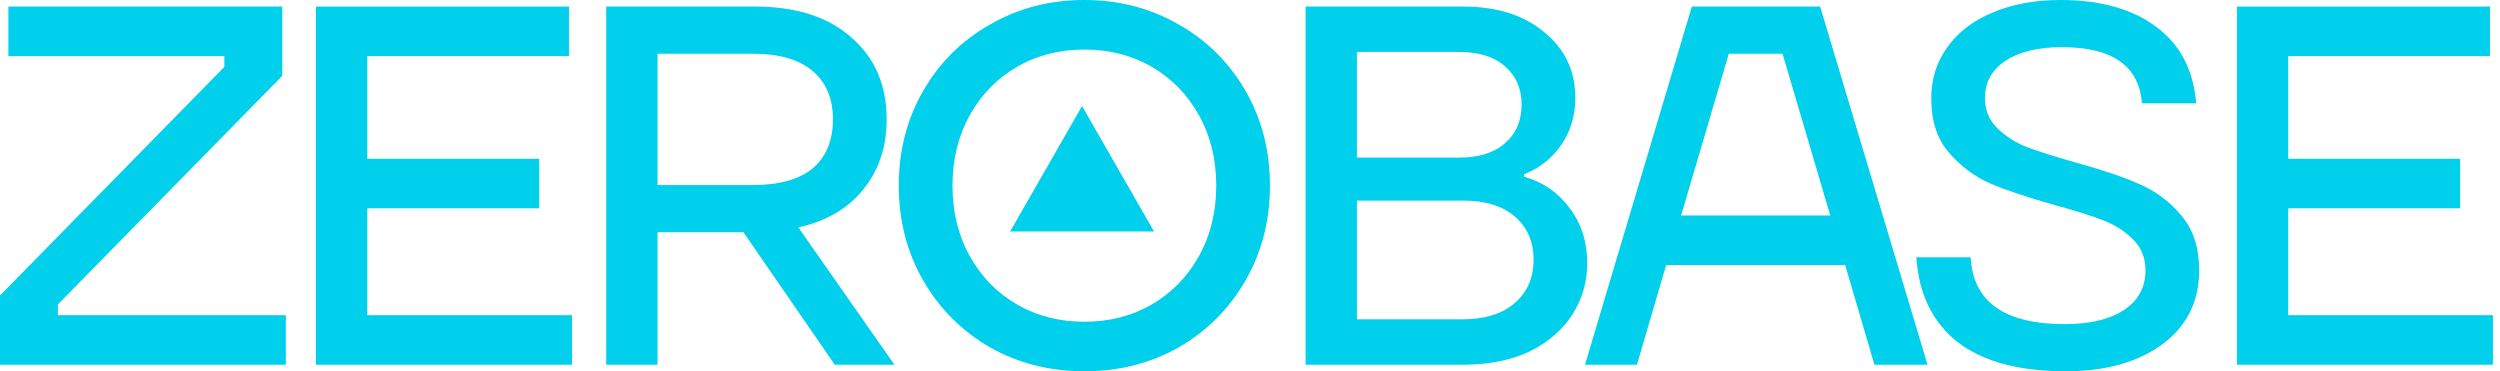 <svg width="101" height="15" viewBox="0 0 101 15" fill="none" xmlns="http://www.w3.org/2000/svg">
<path d="M92.445 8.416L92.445 12.733L100.714 12.733L100.714 14.735L90.372 14.735L90.372 0.265L100.594 0.265L100.594 2.267L92.445 2.267L92.445 6.415L99.388 6.415L99.388 8.416L92.445 8.416Z" fill="#00D0EC"/>
<path d="M83.447 15C81.566 15 80.112 14.606 79.083 13.818C78.071 13.014 77.516 11.873 77.42 10.394L79.614 10.394C79.71 12.194 80.98 13.095 83.423 13.095C84.419 13.095 85.207 12.91 85.785 12.54C86.38 12.154 86.677 11.616 86.677 10.924C86.677 10.426 86.516 10.016 86.195 9.695C85.874 9.357 85.464 9.092 84.966 8.899C84.467 8.706 83.8 8.497 82.965 8.272C81.888 7.966 81.028 7.677 80.385 7.404C79.742 7.114 79.188 6.696 78.722 6.15C78.256 5.603 78.023 4.879 78.023 3.979C78.023 3.191 78.24 2.5 78.674 1.905C79.108 1.294 79.718 0.828 80.506 0.506C81.293 0.169 82.209 -3.29944e-07 83.254 -4.01912e-07C84.861 -5.12632e-07 86.147 0.362 87.111 1.085C88.076 1.793 88.614 2.822 88.726 4.172L86.533 4.172C86.42 2.661 85.343 1.905 83.302 1.905C82.338 1.905 81.575 2.09 81.012 2.46C80.466 2.83 80.192 3.328 80.192 3.955C80.192 4.437 80.353 4.839 80.674 5.161C80.996 5.482 81.39 5.74 81.856 5.932C82.322 6.109 82.981 6.318 83.833 6.559C84.893 6.849 85.753 7.138 86.412 7.428C87.087 7.717 87.658 8.143 88.124 8.706C88.606 9.268 88.847 10.008 88.847 10.924C88.847 12.178 88.349 13.175 87.352 13.915C86.356 14.638 85.054 15 83.447 15Z" fill="#00D0EC"/>
<path d="M77.872 14.735L75.727 14.735L74.545 10.707L67.313 10.707L66.132 14.735L64.034 14.735L68.35 0.265L73.533 0.265L77.872 14.735ZM69.844 2.17L67.916 8.706L73.943 8.706L72.014 2.17L69.844 2.17Z" fill="#00D0EC"/>
<path d="M61.569 7.138C62.324 7.347 62.935 7.765 63.401 8.392C63.883 9.019 64.124 9.767 64.124 10.635C64.124 11.39 63.923 12.082 63.522 12.709C63.12 13.336 62.541 13.834 61.786 14.204C61.03 14.558 60.138 14.735 59.11 14.735L52.745 14.735L52.745 0.265L59.11 0.265C60.476 0.265 61.569 0.611 62.388 1.302C63.224 1.977 63.642 2.862 63.642 3.955C63.642 4.662 63.457 5.289 63.087 5.836C62.718 6.383 62.212 6.784 61.569 7.042L61.569 7.138ZM54.819 2.098L54.819 6.366L58.941 6.366C59.745 6.366 60.363 6.173 60.797 5.788C61.247 5.402 61.472 4.879 61.472 4.22C61.472 3.577 61.247 3.063 60.797 2.677C60.363 2.291 59.745 2.098 58.941 2.098L54.819 2.098ZM59.037 12.902C59.97 12.902 60.685 12.685 61.183 12.251C61.697 11.817 61.955 11.23 61.955 10.49C61.955 9.767 61.705 9.188 61.207 8.754C60.709 8.32 60.002 8.103 59.086 8.103L54.819 8.103L54.819 12.902L59.037 12.902Z" fill="#00D0EC"/>
<path d="M43.808 15C42.41 15 41.14 14.678 39.999 14.035C38.858 13.376 37.958 12.476 37.299 11.334C36.64 10.193 36.31 8.915 36.31 7.5C36.31 6.085 36.64 4.807 37.299 3.666C37.958 2.524 38.858 1.632 39.999 0.989C41.14 0.33 42.41 -4.20181e-07 43.808 -5.16507e-07C45.206 -6.12833e-07 46.476 0.33 47.617 0.989C48.758 1.632 49.658 2.524 50.317 3.666C50.976 4.807 51.306 6.085 51.306 7.5C51.306 8.915 50.976 10.193 50.317 11.334C49.658 12.476 48.758 13.376 47.617 14.035C46.476 14.678 45.206 15 43.808 15ZM43.808 12.998C44.821 12.998 45.729 12.765 46.532 12.299C47.336 11.833 47.971 11.182 48.437 10.346C48.903 9.51 49.136 8.561 49.136 7.5C49.136 6.439 48.903 5.49 48.437 4.654C47.971 3.818 47.336 3.167 46.532 2.701C45.729 2.235 44.821 2.002 43.808 2.002C42.795 2.002 41.887 2.235 41.084 2.701C40.28 3.167 39.645 3.818 39.179 4.654C38.713 5.49 38.48 6.439 38.48 7.5C38.48 8.561 38.713 9.51 39.179 10.346C39.645 11.182 40.28 11.833 41.084 12.299C41.887 12.765 42.795 12.998 43.808 12.998Z" fill="#00D0EC"/>
<path d="M33.724 14.735L30.035 9.381L26.564 9.381L26.564 14.735L24.491 14.735L24.491 0.265L30.493 0.265C32.165 0.265 33.467 0.683 34.399 1.519C35.347 2.339 35.821 3.44 35.821 4.823C35.821 5.932 35.508 6.873 34.881 7.645C34.27 8.416 33.394 8.931 32.253 9.188L36.135 14.735L33.724 14.735ZM26.564 2.17L26.564 7.476L30.421 7.476C31.482 7.476 32.285 7.251 32.832 6.801C33.378 6.334 33.651 5.675 33.651 4.823C33.651 3.987 33.378 3.336 32.832 2.87C32.285 2.403 31.482 2.17 30.421 2.17L26.564 2.17Z" fill="#00D0EC"/>
<path d="M14.838 8.416L14.838 12.733L23.107 12.733L23.107 14.735L12.764 14.735L12.764 0.265L22.986 0.265L22.986 2.267L14.838 2.267L14.838 6.415L21.781 6.415L21.781 8.416L14.838 8.416Z" fill="#00D0EC"/>
<path d="M11.548 14.735L9.87598e-07 14.735L7.96663e-07 11.937L9.064 2.701L9.064 2.267L0.338 2.267L0.338 0.265L11.403 0.265L11.403 3.063L2.338 12.299L2.338 12.733L11.548 12.733L11.548 14.735Z" fill="#00D0EC"/>
<path fill-rule="evenodd" clip-rule="evenodd" d="M40.808 9.352L43.715 4.285L46.623 9.352L40.808 9.352Z" fill="#00D0EC"/>
</svg>
